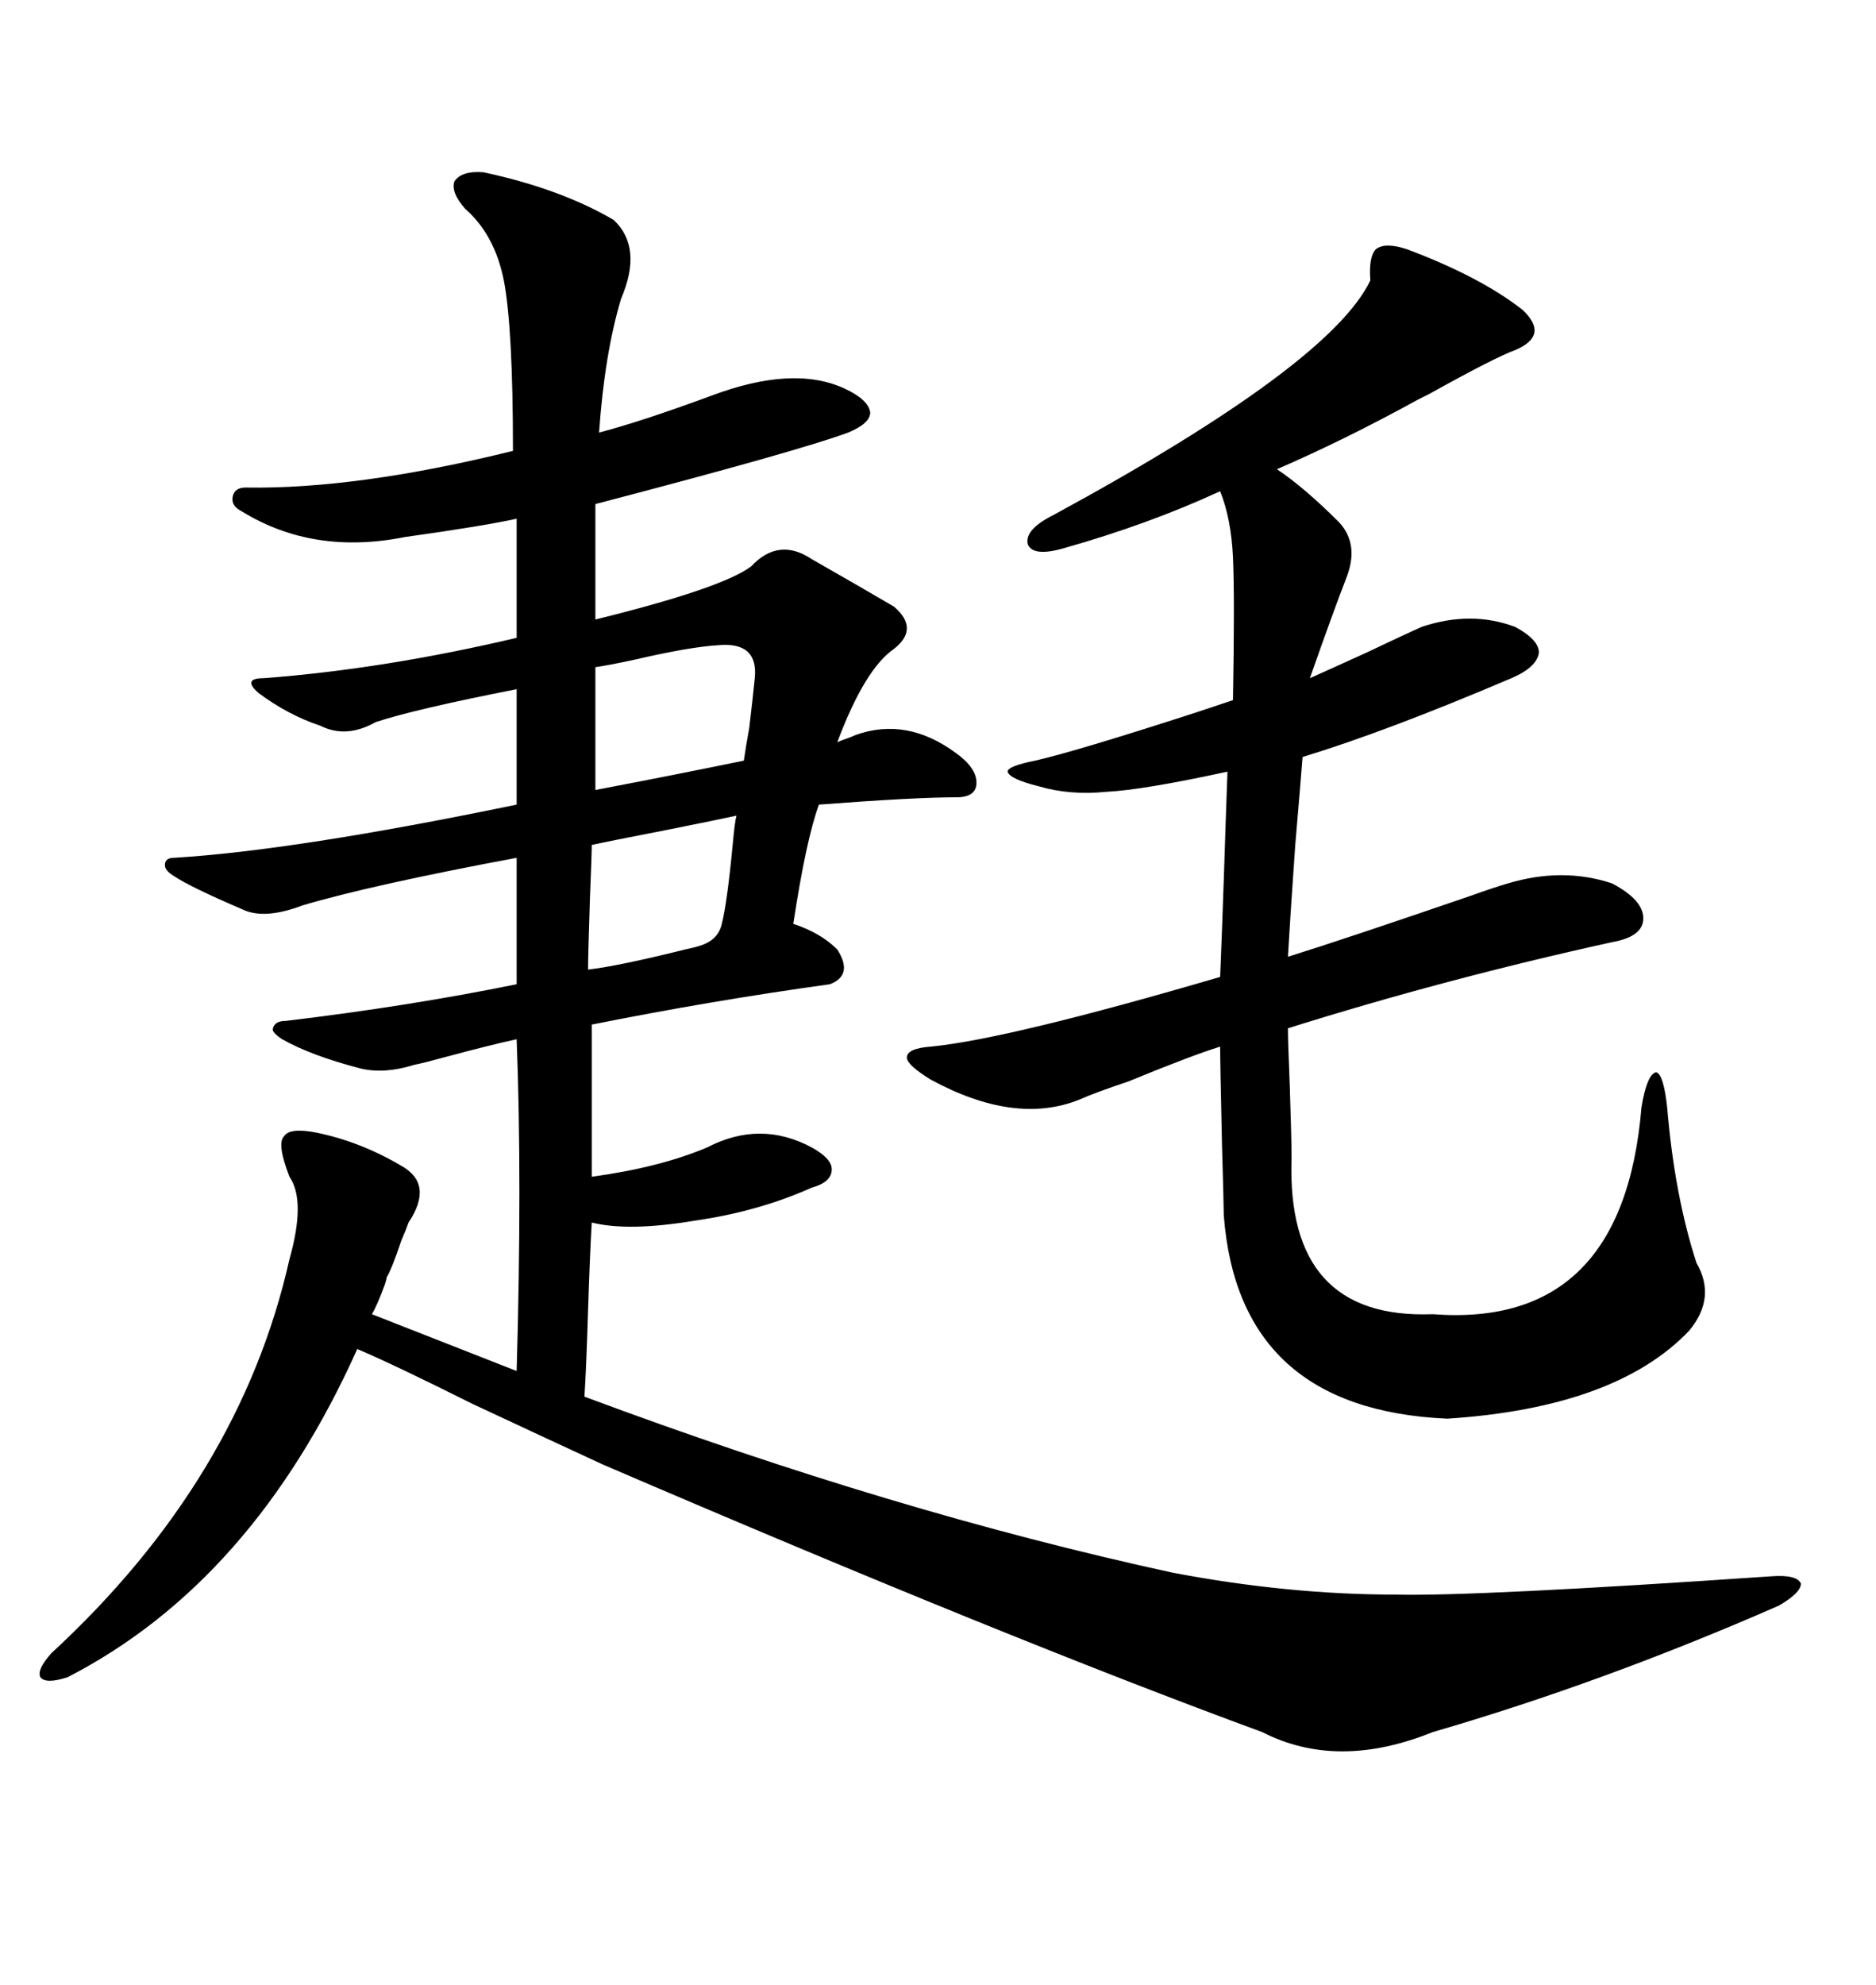<svg xmlns="http://www.w3.org/2000/svg" xmlns:xlink="http://www.w3.org/1999/xlink" width="300" height="317.285"><path d="M65.33 195.41L65.33 195.41Q65.04 196.29 64.16 198.34L64.16 198.34Q62.70 202.73 61.82 204.20L61.82 204.20Q61.82 204.49 61.52 205.37L61.52 205.37Q60.35 208.59 59.47 210.06L59.47 210.06L82.62 219.14Q83.50 188.67 82.62 166.11L82.62 166.11Q78.52 166.99 70.90 169.04L70.90 169.04Q67.68 169.92 66.21 170.21L66.21 170.21Q61.52 171.68 57.71 170.80L57.71 170.80Q49.80 168.75 45.12 166.11L45.12 166.11Q43.36 164.94 43.65 164.36L43.65 164.36Q43.95 163.18 45.70 163.18L45.70 163.18Q65.33 160.84 82.62 157.32L82.62 157.32L82.62 137.11Q59.18 141.50 48.34 144.73L48.34 144.73Q42.19 147.07 38.67 145.31L38.67 145.31Q30.47 141.80 27.83 140.04L27.83 140.04Q26.37 139.16 26.37 138.28L26.37 138.28Q26.37 137.11 27.83 137.11L27.83 137.11Q47.17 135.94 82.62 128.61L82.62 128.61L82.62 110.16Q66.21 113.38 60.06 115.43L60.06 115.43Q55.37 118.07 51.27 116.02L51.27 116.02Q46.00 114.26 41.31 110.74L41.31 110.74Q38.67 108.40 42.19 108.40L42.19 108.40Q61.52 106.93 82.62 101.95L82.62 101.95L82.62 82.91Q77.34 84.08 64.75 85.84L64.75 85.84Q50.10 88.77 38.67 81.74L38.67 81.74Q36.91 80.86 37.21 79.39L37.21 79.39Q37.50 77.93 39.26 77.93L39.26 77.93Q57.13 78.22 82.03 72.07L82.03 72.07Q82.03 52.44 80.57 44.82L80.57 44.82Q79.10 37.50 74.41 33.40L74.41 33.40Q72.07 30.76 72.66 29.00L72.66 29.00Q73.83 27.25 77.34 27.54L77.34 27.54Q89.65 30.18 98.14 35.16L98.14 35.16Q102.83 39.55 99.32 47.75L99.32 47.75Q96.68 56.54 95.80 69.14L95.80 69.14Q102.54 67.38 113.67 63.28L113.67 63.28Q126.86 58.30 135.06 62.11L135.06 62.11Q138.87 63.87 139.16 65.92L139.16 65.92Q139.16 67.68 135.64 69.14L135.64 69.14Q127.73 72.07 95.21 80.57L95.21 80.57L95.21 99.02Q115.43 94.04 120.12 90.53L120.12 90.53Q124.51 85.84 129.79 89.36L129.79 89.36Q137.99 94.04 142.97 96.97L142.97 96.97Q147.07 100.49 142.97 103.71L142.97 103.71Q138.28 106.93 133.89 118.65L133.89 118.65Q134.47 118.36 135.35 118.07L135.35 118.07Q136.23 117.77 136.82 117.48L136.82 117.48Q145.02 114.55 152.93 120.41L152.93 120.41Q156.15 122.75 156.15 125.10L156.15 125.10Q156.15 127.44 152.93 127.44L152.93 127.44Q146.19 127.44 130.96 128.61L130.96 128.61Q128.91 134.18 126.86 147.66L126.86 147.66Q131.25 149.12 133.89 151.76L133.89 151.76Q136.52 155.86 132.71 157.32L132.71 157.32Q113.67 159.96 94.63 163.77L94.63 163.77L94.63 188.09Q105.47 186.62 113.09 183.40L113.09 183.40Q121.58 179.00 129.79 183.40L129.79 183.40Q133.01 185.16 133.01 186.91L133.01 186.91Q133.01 188.96 129.79 189.84L129.79 189.84Q121.29 193.65 111.04 195.12L111.04 195.12Q100.49 196.88 94.63 195.41L94.63 195.41Q94.34 200.10 94.04 209.47L94.04 209.47Q93.75 218.85 93.46 223.24L93.46 223.24Q142.97 241.70 187.50 251.37L187.50 251.37Q205.96 254.88 223.24 254.88L223.24 254.88Q236.13 255.18 283.30 251.95L283.30 251.95Q287.40 251.66 287.99 253.13L287.99 253.13Q287.99 254.59 284.47 256.64L284.47 256.64Q256.35 268.95 229.10 276.86L229.10 276.86Q213.87 283.01 201.86 276.86L201.86 276.86Q161.13 261.91 96.39 234.08L96.39 234.08Q88.77 230.57 75.59 224.41L75.59 224.41Q62.70 217.97 57.13 215.63L57.13 215.63Q40.43 252.83 10.84 268.07L10.84 268.07Q7.32 269.24 6.45 268.07L6.45 268.07Q5.86 266.89 8.20 264.26L8.20 264.26Q38.38 236.43 46.29 201.27L46.29 201.27Q48.93 191.89 46.29 188.09L46.29 188.09Q44.24 182.81 45.41 181.64L45.41 181.64Q46.29 180.18 50.68 181.05L50.68 181.05Q57.71 182.52 64.16 186.33L64.16 186.33Q69.43 189.26 65.33 195.41ZM225 39.84L225 39.84Q236.72 44.24 243.46 49.51L243.46 49.51Q247.85 53.61 242.29 55.96L242.29 55.96Q239.06 57.13 228.52 62.99L228.52 62.99Q227.34 63.57 226.76 63.87L226.76 63.87Q215.04 70.31 204.20 75L204.20 75Q208.59 77.93 214.16 83.50L214.16 83.50Q217.38 87.01 215.33 92.29L215.33 92.29Q213.28 97.56 209.47 108.40L209.47 108.40Q212.11 107.23 218.55 104.30L218.55 104.30Q224.71 101.37 227.34 100.20L227.34 100.20Q235.25 97.56 242.29 100.20L242.29 100.20Q246.09 102.25 246.09 104.30L246.09 104.30Q245.80 106.64 241.70 108.40L241.70 108.40Q221.78 116.89 208.30 121.00L208.30 121.00Q208.01 124.80 207.13 135.06L207.13 135.06Q206.25 147.66 205.96 152.93L205.96 152.93Q215.33 150 234.96 143.26L234.96 143.26Q239.06 141.80 241.11 141.21L241.11 141.21Q249.90 138.57 257.81 141.21L257.81 141.21Q262.79 143.85 262.79 146.78L262.79 146.78Q262.79 149.71 257.81 150.59L257.81 150.59Q231.15 156.45 205.96 164.36L205.96 164.36Q205.96 166.41 206.25 173.44L206.25 173.44Q206.54 182.23 206.54 185.16L206.54 185.16Q205.66 210.94 229.10 210.06L229.10 210.06Q259.57 212.40 262.50 176.95L262.50 176.95Q263.38 171.68 264.84 171.39L264.84 171.39Q266.02 171.68 266.60 176.95L266.60 176.95Q267.77 191.02 271.29 201.86L271.29 201.86Q274.51 207.42 270.12 212.70L270.12 212.70Q258.40 225 231.45 226.76L231.45 226.76Q198.05 225.29 195.70 194.24L195.70 194.24Q195.70 192.77 195.41 182.81L195.41 182.81Q195.12 169.92 195.12 167.29L195.12 167.29Q190.43 168.75 180.47 172.85L180.47 172.85Q175.20 174.61 172.56 175.78L172.56 175.78Q162.30 179.88 148.83 172.56L148.83 172.56Q145.02 170.21 145.02 169.04L145.02 169.04Q145.02 167.58 148.83 167.29L148.83 167.29Q161.13 166.11 195.12 156.15L195.12 156.15Q195.41 149.12 195.70 140.63L195.70 140.63Q196.00 131.25 196.29 123.34L196.29 123.34Q182.81 126.27 176.95 126.56L176.95 126.56Q171.09 127.15 166.11 125.68L166.11 125.68Q161.43 124.51 161.13 123.34L161.13 123.34Q161.13 122.46 165.53 121.58L165.53 121.58Q171.97 120.12 191.02 113.96L191.02 113.96Q195.41 112.50 197.17 111.91L197.17 111.91Q197.46 95.51 197.17 89.06L197.17 89.06Q196.88 82.91 195.12 78.52L195.12 78.52Q183.69 83.79 170.21 87.60L170.21 87.60Q165.23 89.06 164.36 87.01L164.36 87.01Q163.77 84.67 168.46 82.32L168.46 82.32Q212.70 58.30 219.14 44.82L219.14 44.82Q218.85 41.02 220.02 39.84L220.02 39.84Q221.48 38.67 225 39.84ZM114.84 103.13L114.84 103.13Q110.16 103.42 101.37 105.47L101.37 105.47Q97.27 106.35 95.21 106.64L95.21 106.64L95.21 126.27Q107.52 123.93 118.95 121.58L118.95 121.58Q119.24 119.53 119.82 116.31L119.82 116.31Q120.41 111.33 120.70 108.40L120.70 108.40Q121.29 102.54 114.84 103.13ZM117.77 130.37L117.77 130.37Q115.14 130.96 106.35 132.71L106.35 132.71Q97.27 134.47 94.63 135.06L94.63 135.06Q94.63 136.52 94.34 143.55L94.34 143.55Q94.04 152.64 94.04 154.98L94.04 154.98Q99.02 154.39 109.57 151.76L109.57 151.76Q111.04 151.46 111.91 151.17L111.91 151.17Q114.84 150.29 115.43 147.66L115.43 147.66Q116.31 144.14 117.19 134.77L117.19 134.77Q117.48 131.54 117.77 130.37Z"/></svg>